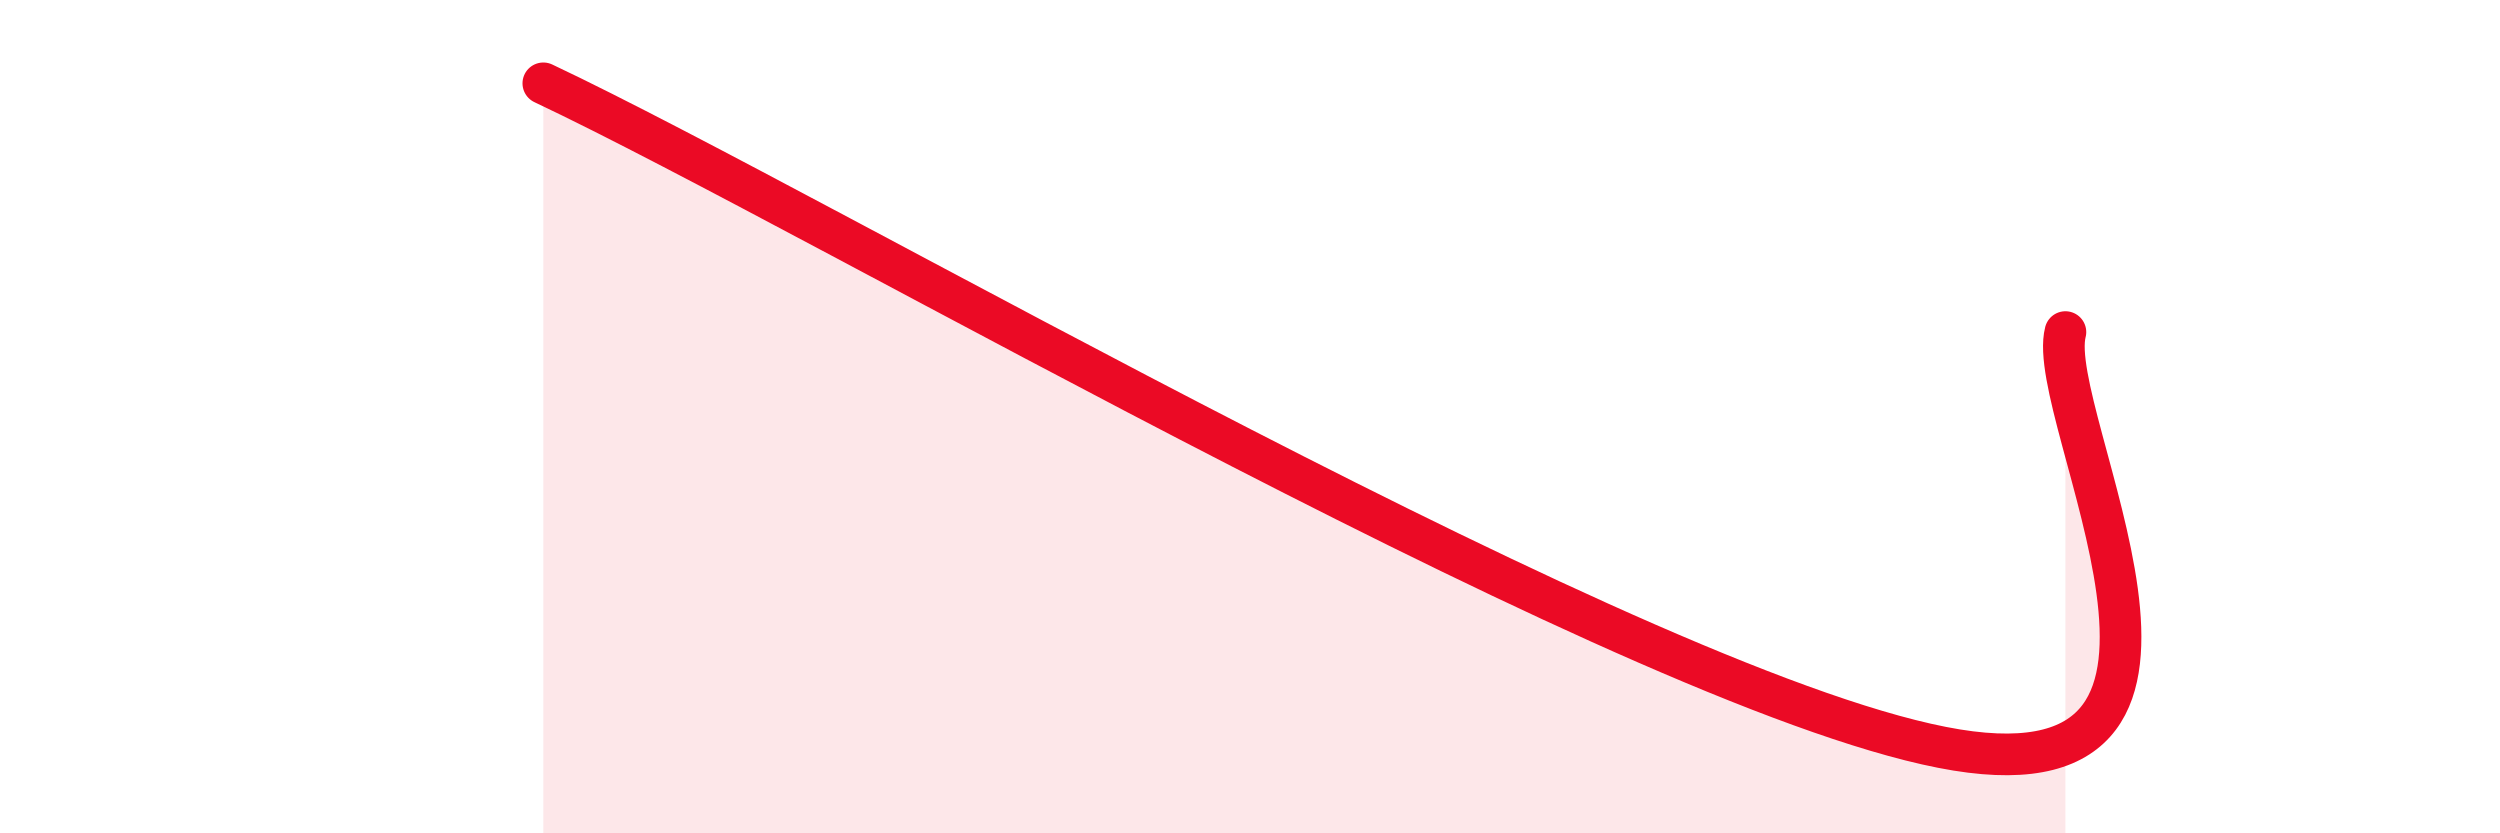 
    <svg width="60" height="20" viewBox="0 0 60 20" xmlns="http://www.w3.org/2000/svg">
      <path
        d="M 13.04,2 C 19.82,5.2 39.65,16.81 46.96,18 C 54.27,19.19 49.05,9.98 49.57,7.97L49.57 20L13.04 20Z"
        fill="#EB0A25"
        opacity="0.1"
        stroke-linecap="round"
        stroke-linejoin="round"
      />
      <path
        d="M 13.04,2 C 19.82,5.2 39.65,16.81 46.96,18 C 54.27,19.19 49.05,9.98 49.57,7.97"
        stroke="#EB0A25"
        stroke-width="1"
        fill="none"
        stroke-linecap="round"
        stroke-linejoin="round"
      />
    </svg>
  